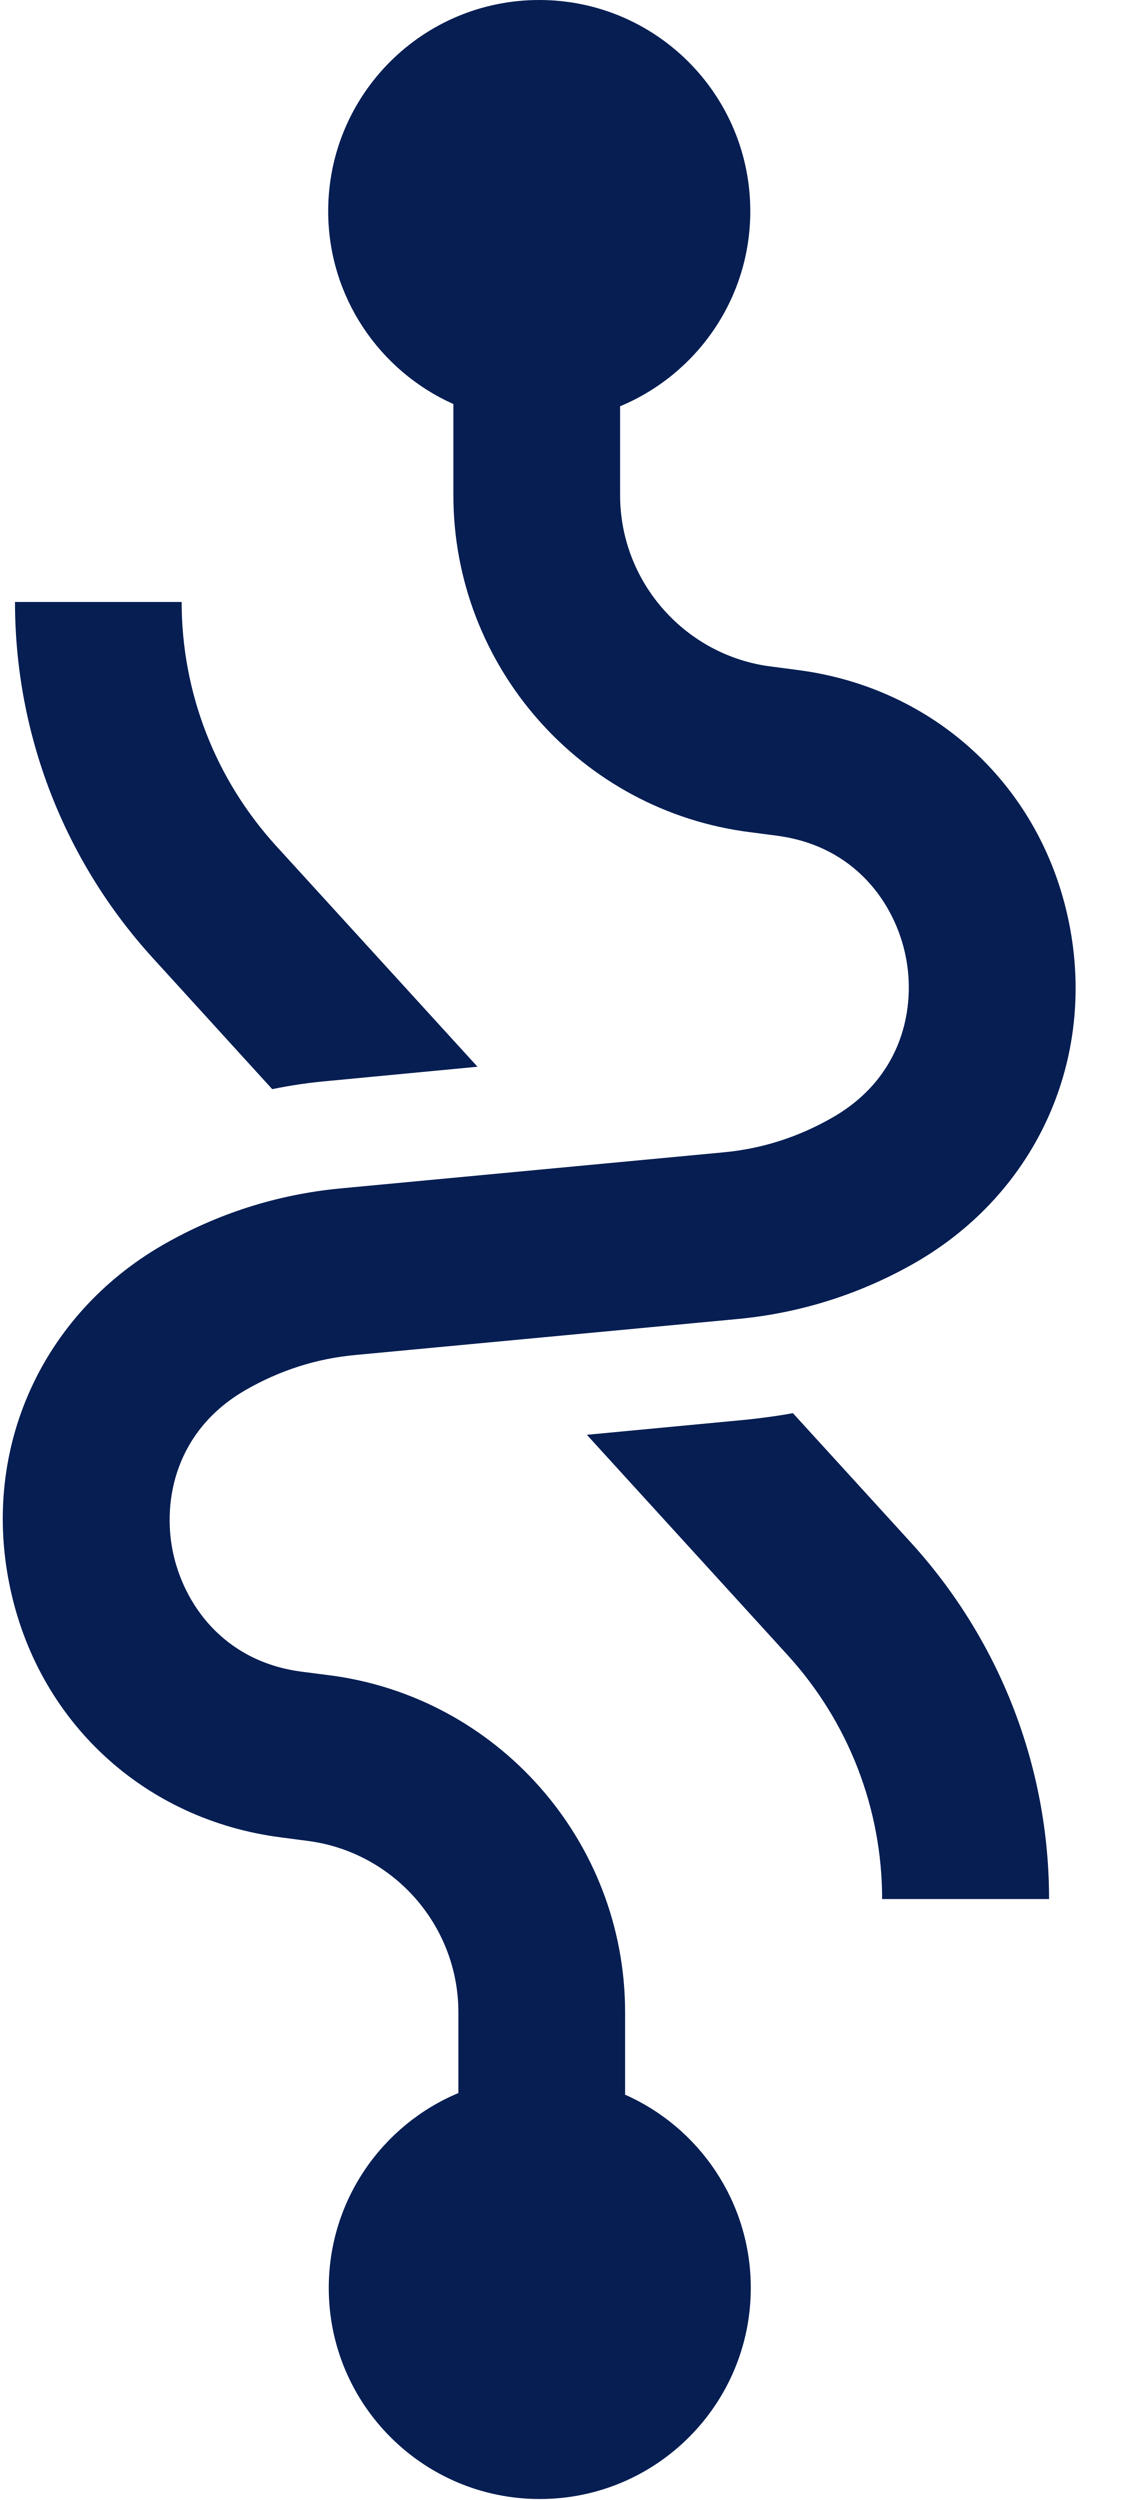 <svg width="16" height="35" viewBox="0 0 16 35" fill="none" xmlns="http://www.w3.org/2000/svg">
<g clip-path="url(#clip0_1_84)">
<path d="M3.814 15.249C4.074 15.195 4.342 15.156 4.61 15.133L6.69 14.935L3.865 11.839C3.015 10.904 2.545 9.693 2.545 8.428H0.21C0.21 10.275 0.896 12.048 2.142 13.414L3.814 15.249Z" fill="#071E53"/>
<path d="M11.109 19.785C10.9 19.824 10.686 19.851 10.473 19.875L8.222 20.088L11.039 23.177C11.889 24.112 12.359 25.323 12.359 26.588H14.698C14.698 24.741 14.012 22.971 12.766 21.601L11.109 19.785Z" fill="#071E53"/>
<path d="M14.978 12.921C14.594 11.012 13.096 9.623 11.164 9.379L10.806 9.332C9.6 9.181 8.688 8.149 8.688 6.934V5.688C9.759 5.242 10.512 4.187 10.512 2.957C10.512 1.323 9.188 0 7.555 0C5.921 0 4.598 1.323 4.598 2.957C4.598 4.16 5.32 5.196 6.352 5.657V6.934C6.352 9.328 8.141 11.357 10.515 11.652L10.873 11.699C11.986 11.839 12.541 12.661 12.688 13.383C12.836 14.105 12.646 15.079 11.672 15.641C11.195 15.917 10.678 16.084 10.131 16.134L4.765 16.639C3.88 16.724 3.042 16.992 2.274 17.434C0.586 18.412 -0.256 20.274 0.132 22.183C0.516 24.093 2.014 25.482 3.946 25.726L4.303 25.773C5.51 25.924 6.422 26.956 6.422 28.171V29.304C5.355 29.75 4.606 30.805 4.606 32.032C4.606 33.665 5.929 34.988 7.563 34.988C9.196 34.988 10.519 33.665 10.519 32.032C10.519 30.825 9.794 29.785 8.758 29.327V28.171C8.758 25.777 6.969 23.747 4.594 23.452L4.237 23.406C3.124 23.266 2.569 22.444 2.421 21.722C2.274 21 2.464 20.026 3.438 19.463C3.915 19.188 4.431 19.021 4.978 18.971L10.345 18.466C11.229 18.381 12.068 18.113 12.836 17.671C14.524 16.693 15.362 14.83 14.978 12.921Z" fill="#071E53"/>
</g>
<defs>
<clipPath id="clip0_1_84">
<rect width="15.094" height="35" fill="white"/>
</clipPath>
</defs>
</svg>
